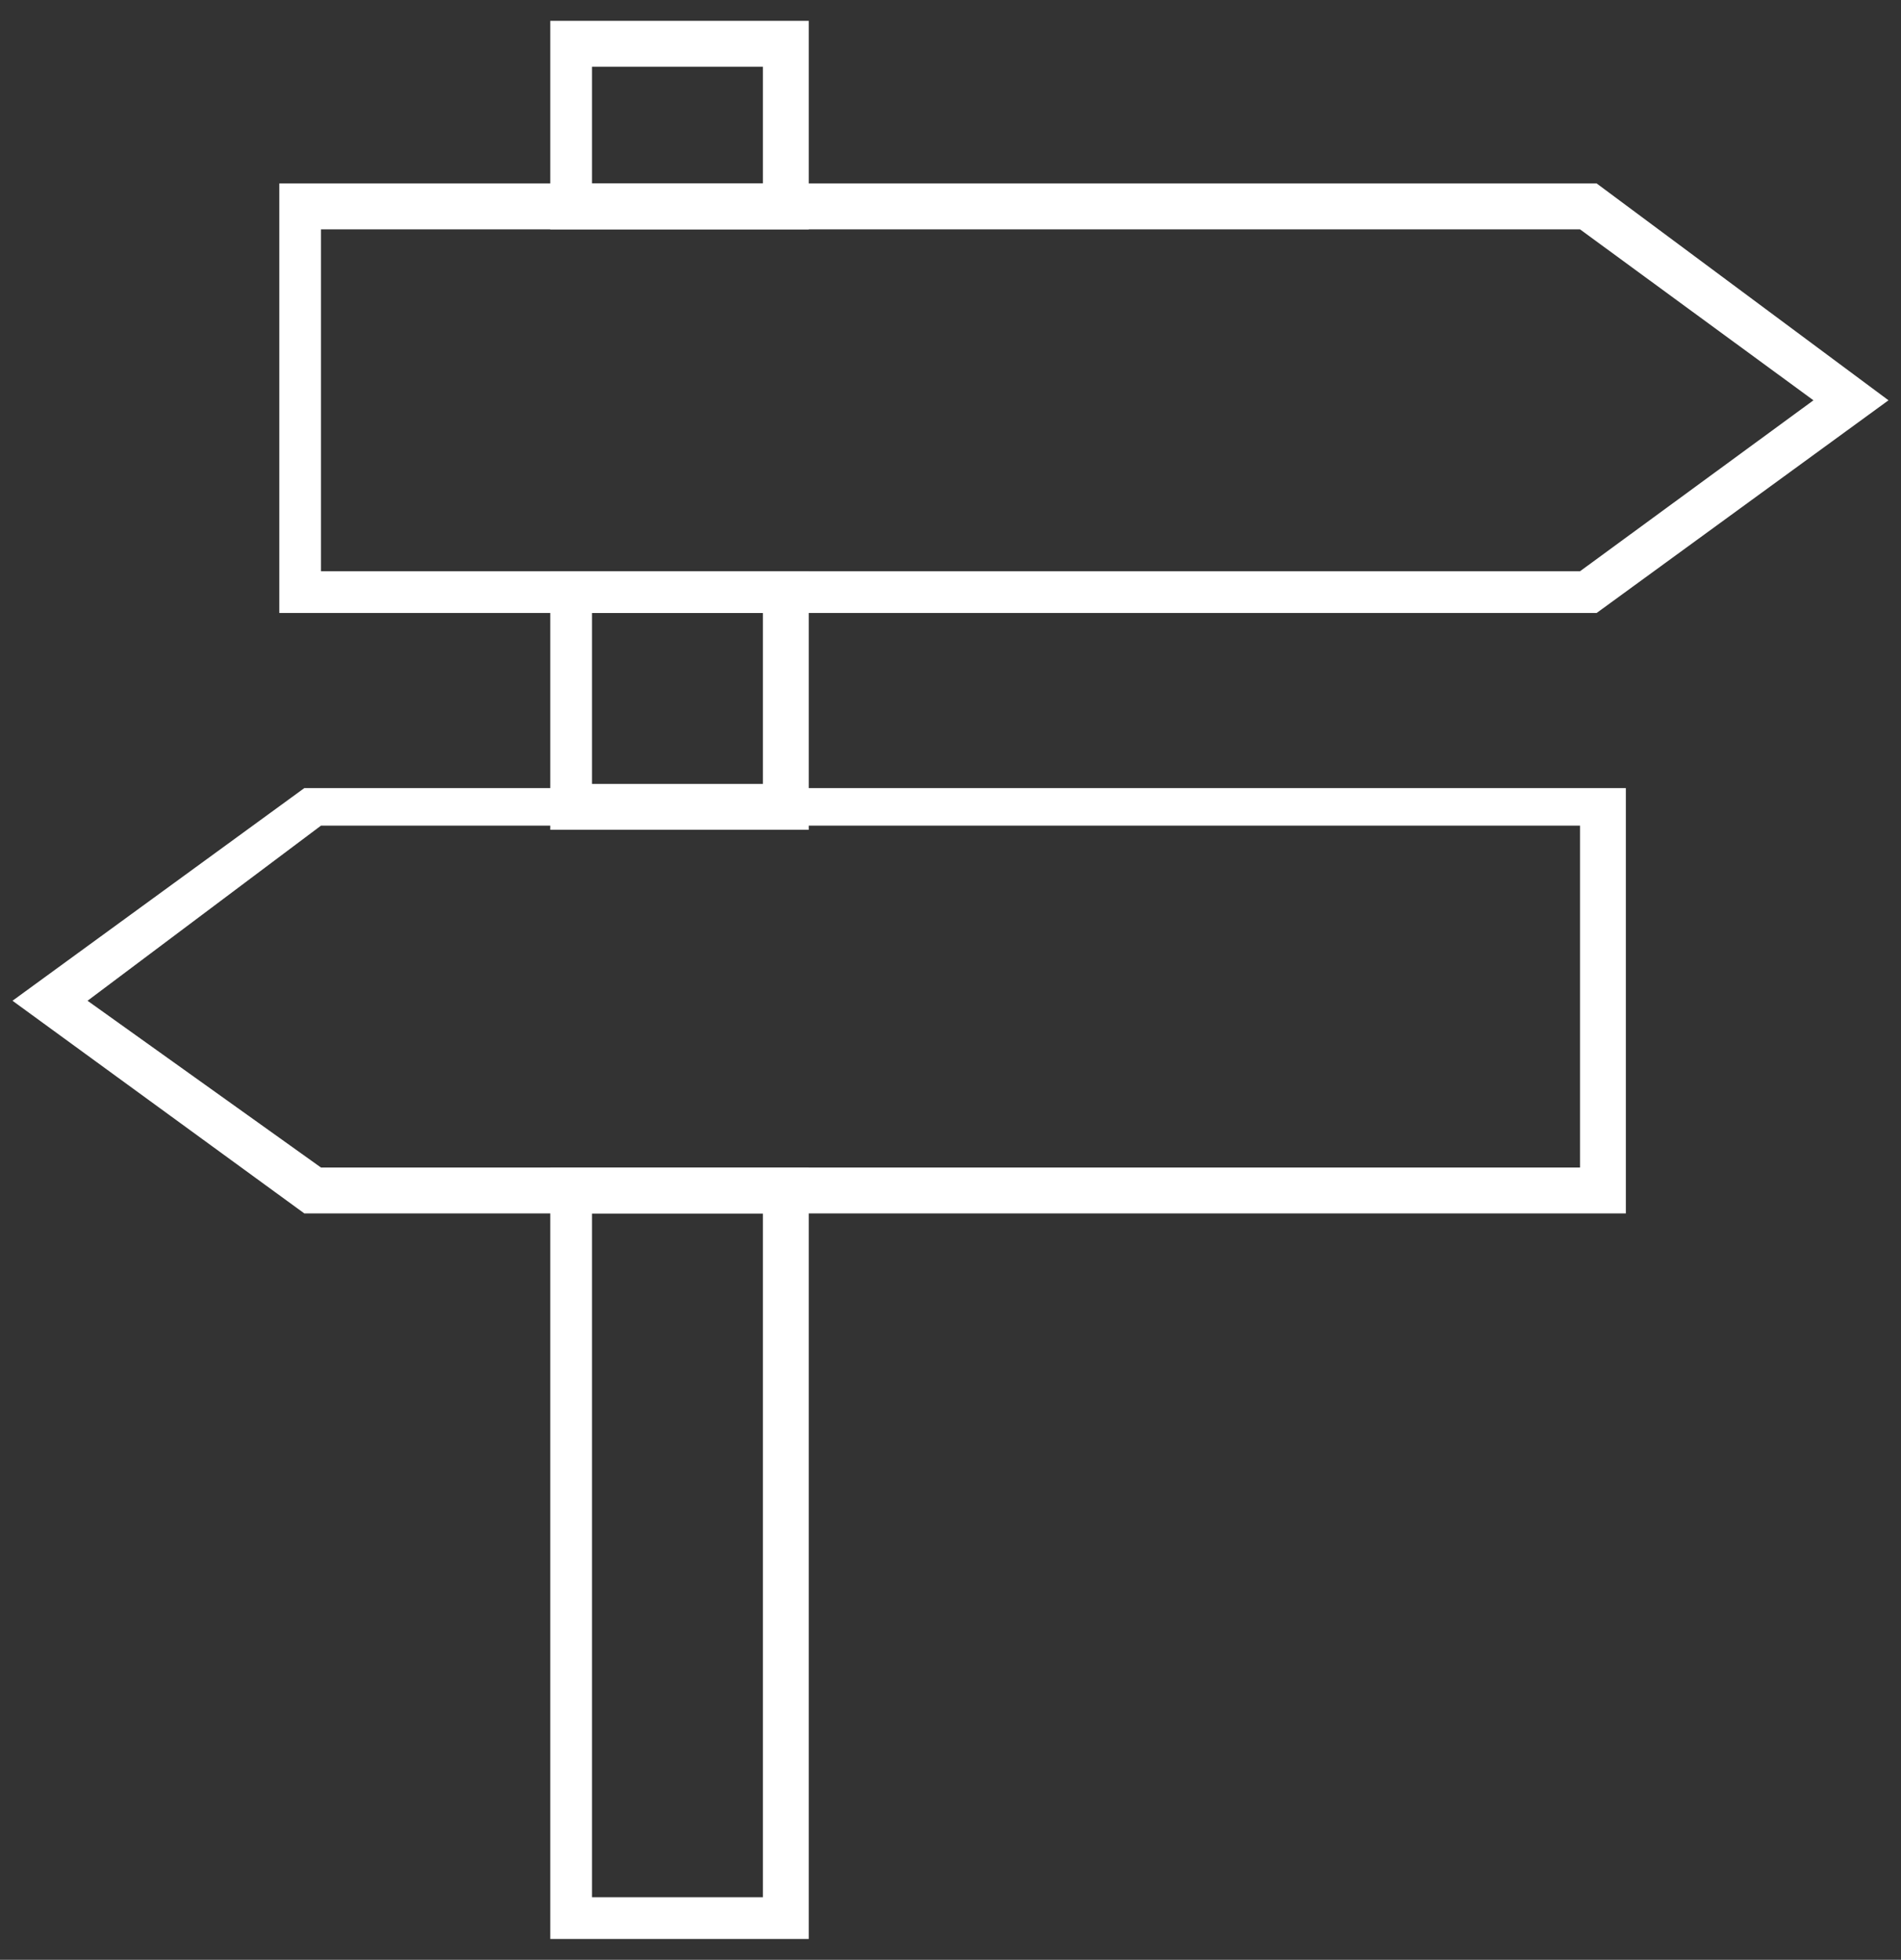 <?xml version="1.0" encoding="utf-8"?>
<!-- Generator: Adobe Illustrator 24.2.0, SVG Export Plug-In . SVG Version: 6.00 Build 0)  -->
<svg version="1.1" id="Livello_1" xmlns="http://www.w3.org/2000/svg" xmlns:xlink="http://www.w3.org/1999/xlink" x="0px" y="0px"
	 viewBox="0 0 45.6 47" style="enable-background:new 0 0 45.6 47;" xml:space="preserve">
<rect x="0" y="0" width="45.6" height="47" fill="#333333" stroke="none"/>
<g>
	<path style="fill:#FFFFFF;" d="M19.4,5.5h-6.2v-5h6.2V5.5z M14.2,4.4h4.1V1.6h-4.1V4.4z"/>
	<path style="fill:#FFFFFF;" d="M19.4,19.9h-6.2v-6.2h6.2V19.9z M14.2,18.8h4.1v-4.1h-4.1V18.8z"/>
	<path style="fill:#FFFFFF;" d="M19.4,46.5h-6.2V28h6.2V46.5z M14.2,45.5h4.1V29.1h-4.1V45.5z"/>
	<path style="fill:#FFFFFF;" d="M38.3,14.7H6.7V4.4h31.6l7,5.2L38.3,14.7z M7.7,13.7h30.2l5.6-4.1l-5.6-4.1H7.7V13.7z"/>
	<path style="fill:#FFFFFF;" d="M39,29.1H7.3l-7-5.1l7-5.1H39V29.1z M7.7,28h30.2v-8.2H7.7L2.1,24L7.7,28z"/>
</g>
</svg>
